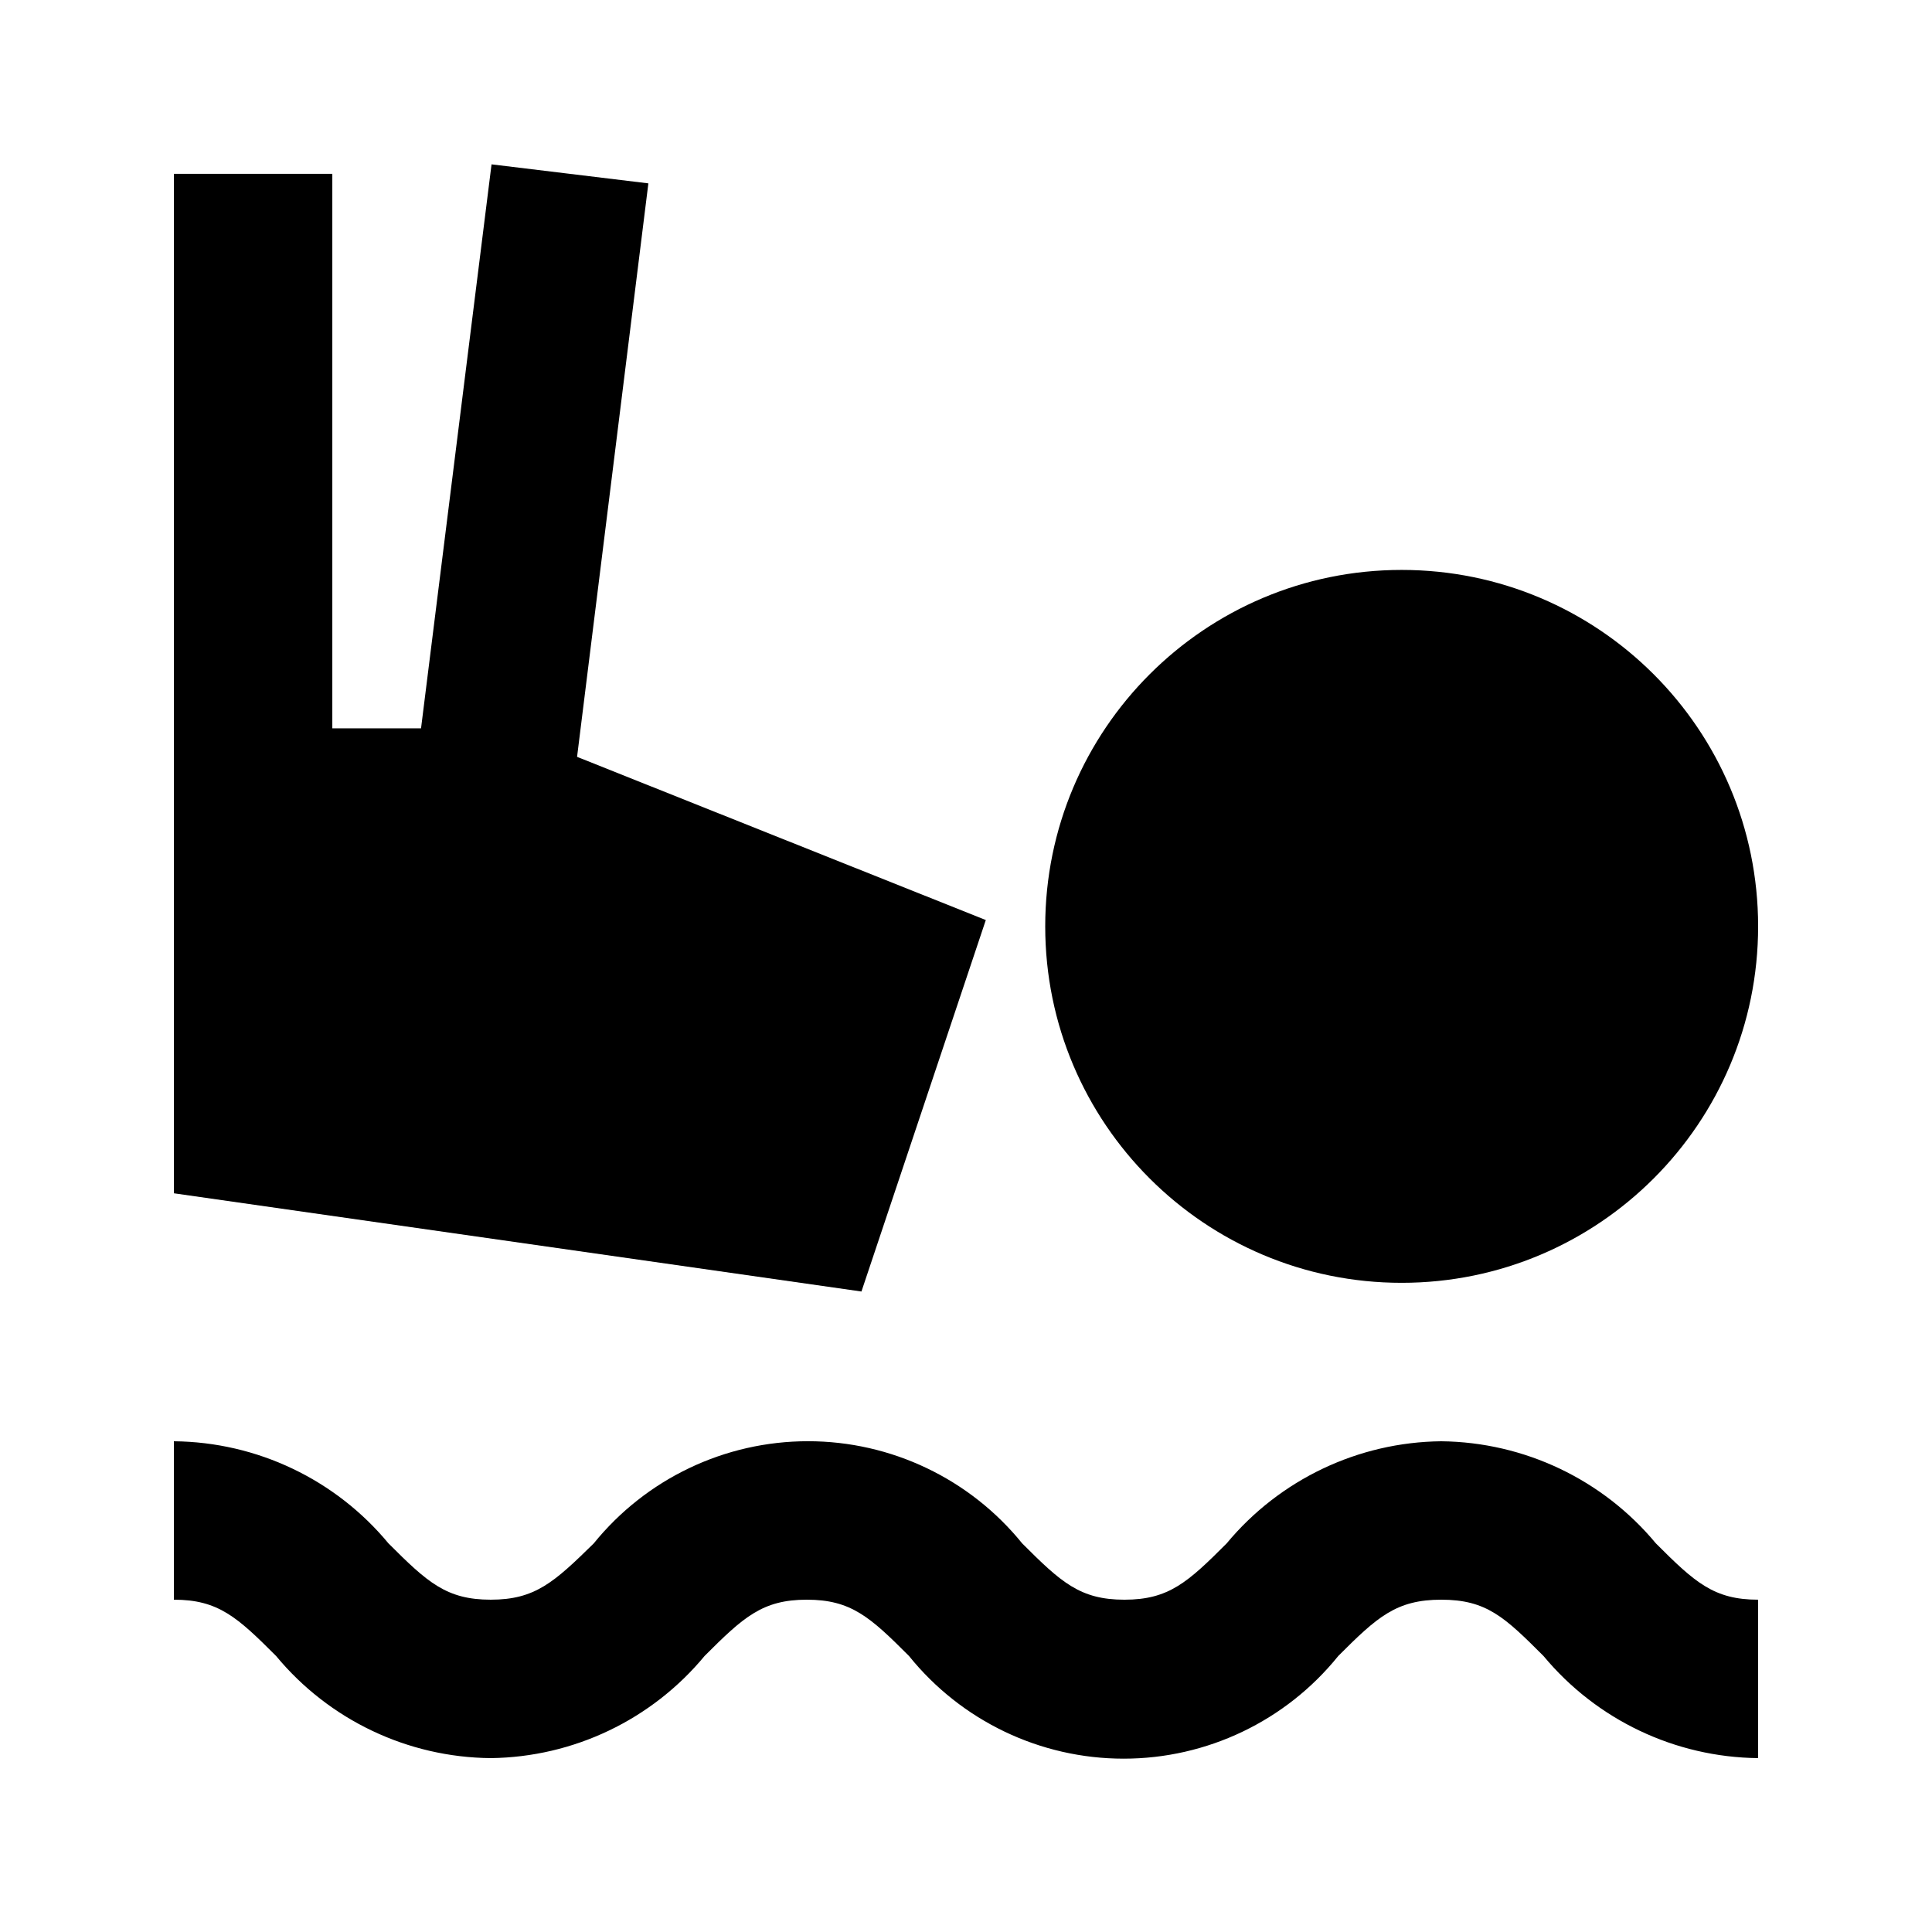 <?xml version="1.0" encoding="UTF-8"?>
<!-- Uploaded to: ICON Repo, www.iconrepo.com, Generator: ICON Repo Mixer Tools -->
<svg fill="#000000" width="800px" height="800px" version="1.1" viewBox="144 144 512 512" xmlns="http://www.w3.org/2000/svg">
 <g>
  <path d="m405.25 387.82-108.32-43.246 18.895-151.98-41.562-5.039-18.684 149.46h-23.512v-146.95h-41.984v270.17l182.21 26.031z"/>
  <path d="m609.92 389.5c0 52.168-42.293 94.461-94.465 94.461-52.168 0-94.461-42.293-94.461-94.461 0-52.172 42.293-94.465 94.461-94.465 52.172 0 94.465 42.293 94.465 94.465"/>
  <path d="m525.95 525.95c-22.02 0.23-42.824 10.137-56.887 27.082-10.285 10.285-15.324 14.906-27.078 14.906s-16.793-4.617-27.078-14.906h-0.004c-13.871-17.137-34.738-27.094-56.781-27.094-22.047 0-42.914 9.957-56.785 27.094-10.496 10.285-15.535 14.902-27.289 14.902s-16.793-4.617-27.078-14.906l-0.004 0.004c-14.043-16.969-34.859-26.879-56.887-27.082v41.984c11.754 0 16.793 4.617 27.078 14.906 14.047 16.969 34.863 26.879 56.891 27.078 21.953-0.262 42.68-10.164 56.68-27.078 10.285-10.285 15.324-14.906 27.078-14.906 11.754 0 16.793 4.617 27.078 14.906 13.867 17.215 34.785 27.223 56.891 27.223 22.105 0 43.02-10.008 56.887-27.223 10.285-10.285 15.324-14.906 27.289-14.906 11.965 0 16.793 4.617 27.078 14.906h0.004c14.062 16.945 34.867 26.848 56.887 27.078v-41.984c-11.754 0-16.793-4.617-27.078-14.906v0.004c-14.062-16.945-34.867-26.852-56.891-27.082z"/>
 </g>
</svg>